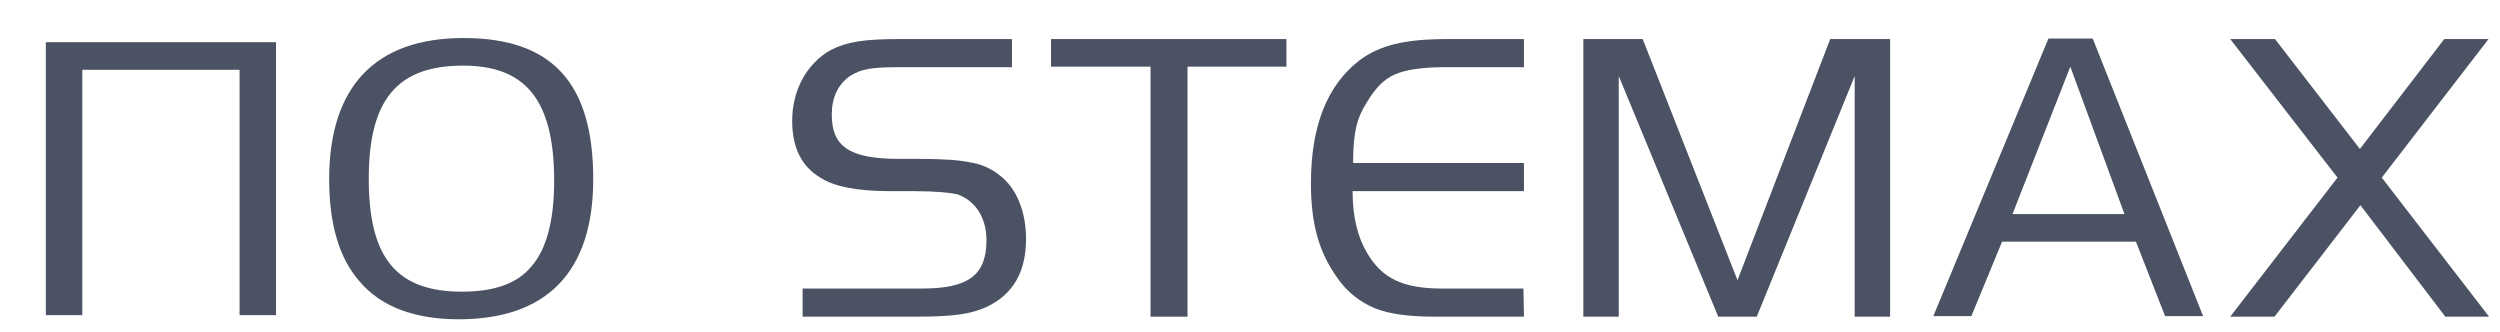 <?xml version="1.0" encoding="UTF-8"?> <!-- Generator: Adobe Illustrator 26.5.0, SVG Export Plug-In . SVG Version: 6.00 Build 0) --> <svg xmlns="http://www.w3.org/2000/svg" xmlns:xlink="http://www.w3.org/1999/xlink" id="Слой_1" x="0px" y="0px" viewBox="0 0 480 63.8" style="enable-background:new 0 0 480 63.8;" xml:space="preserve"> <style type="text/css"> .st0{fill:#4B5263;} .st1{enable-background:new ;} </style> <g id="Слой_2_00000075133991064617333190000011762333516856178104_"> <g id="Слой_1-2"> <g id="Слой_1-3"> <g id="_488879744"> <polygon id="_488879768" class="st0" points="477.9,60.8 469.5,60.8 453.2,39.4 436.7,60.8 428.2,60.8 448.8,34.1 428.2,7.5 436.8,7.5 453.1,28.6 469.3,7.5 477.8,7.5 457.3,34.1 "></polygon> <polygon id="_370699424" class="st0" points="362.9,60.8 356.1,60.8 356.1,14.6 337.3,60.8 329.9,60.8 310.8,14.6 310.8,60.8 304,60.8 304,7.5 315.4,7.5 333.6,53.8 351.4,7.5 362.9,7.5 "></polygon> <path id="_370595856" class="st0" d="M292.6,60.8h-17.2c-4.9,0-8.6-0.5-11.4-1.6c-2.9-1.2-5.4-3.2-7.2-5.8 c-3.5-4.9-5.1-10.2-5.1-18.2c0-11,3.1-18.8,9.3-23.6c3.9-2.9,8.6-4.1,16.9-4.1h14.7v5.4h-15.2c-4.4,0-7.6,0.5-9.6,1.4 c-2.1,0.9-3.8,2.7-5.4,5.4c-1.9,3-2.6,5.8-2.6,11.6h32.8v5.4h-32.9c0,4.8,0.9,8.7,2.8,11.9c2.9,4.9,6.9,6.8,14.4,6.8h15.6 L292.6,60.8L292.6,60.8z"></path> <polygon id="_489233696" class="st0" points="247,12.8 228,12.8 228,60.8 220.9,60.8 220.9,12.8 201.8,12.8 201.8,7.5 247,7.5 "></polygon> <path id="_370532904" class="st0" d="M197,45.9c0,6.3-2.5,10.6-7.5,13c-3.1,1.4-6.3,1.9-13.6,1.9h-21.8v-5.4H177 c9,0,12.4-2.6,12.4-9.3c0-4.4-2.2-7.6-5.6-8.8c-1.3-0.3-4.1-0.6-8.4-0.6h-4.5c-6.4,0-10.8-0.9-13.4-2.6 c-3.7-2.2-5.4-5.9-5.4-10.9c0-5.9,2.8-11,7.4-13.6c3.2-1.6,6.5-2.1,13.1-2.1h21.7v5.4h-21.7c-5.2,0-7.2,0.3-9.4,1.7 c-2.3,1.6-3.5,4.1-3.5,7.4c0,6.2,3.5,8.5,12.9,8.5h3.3c4.9,0,8.3,0.2,10.5,0.7c2,0.3,4,1.2,5.6,2.5 C195.2,36.2,197,40.6,197,45.9L197,45.9z"></path> <path id="_370595712" class="st0" d="M398.4,46.4h-14l-5.9,14.3h-7.3l22.1-53.3h8.5L423,60.7h-7.3l-5.6-14.3H398.4z M397.5,12.8 l-11.1,28.3h21.5L397.5,12.8z"></path> </g> </g> <g class="st1"> <path class="st0" d="M53,60.5h-7V13.4H15.8v47.1h-7V8.1H53V60.5z"></path> <path class="st0" d="M113.9,34.4c0,18.1-9.2,26.9-25.8,26.9c-8.5,0-14.9-2.4-19-7.2c-4-4.5-5.9-11.1-5.9-19.7 c0-17.7,8.8-27.1,25.8-27.1C106,7.3,113.9,15.9,113.9,34.4z M106.4,34.7c0-15.9-5.8-22.1-17.5-22.1c-12.6,0-18.1,6.5-18.1,21.7 S76.1,56,88.7,56c6.1,0,10.5-1.5,13.2-4.7C104.9,48,106.4,42.4,106.4,34.7z"></path> </g> </g> </g> </svg> 
